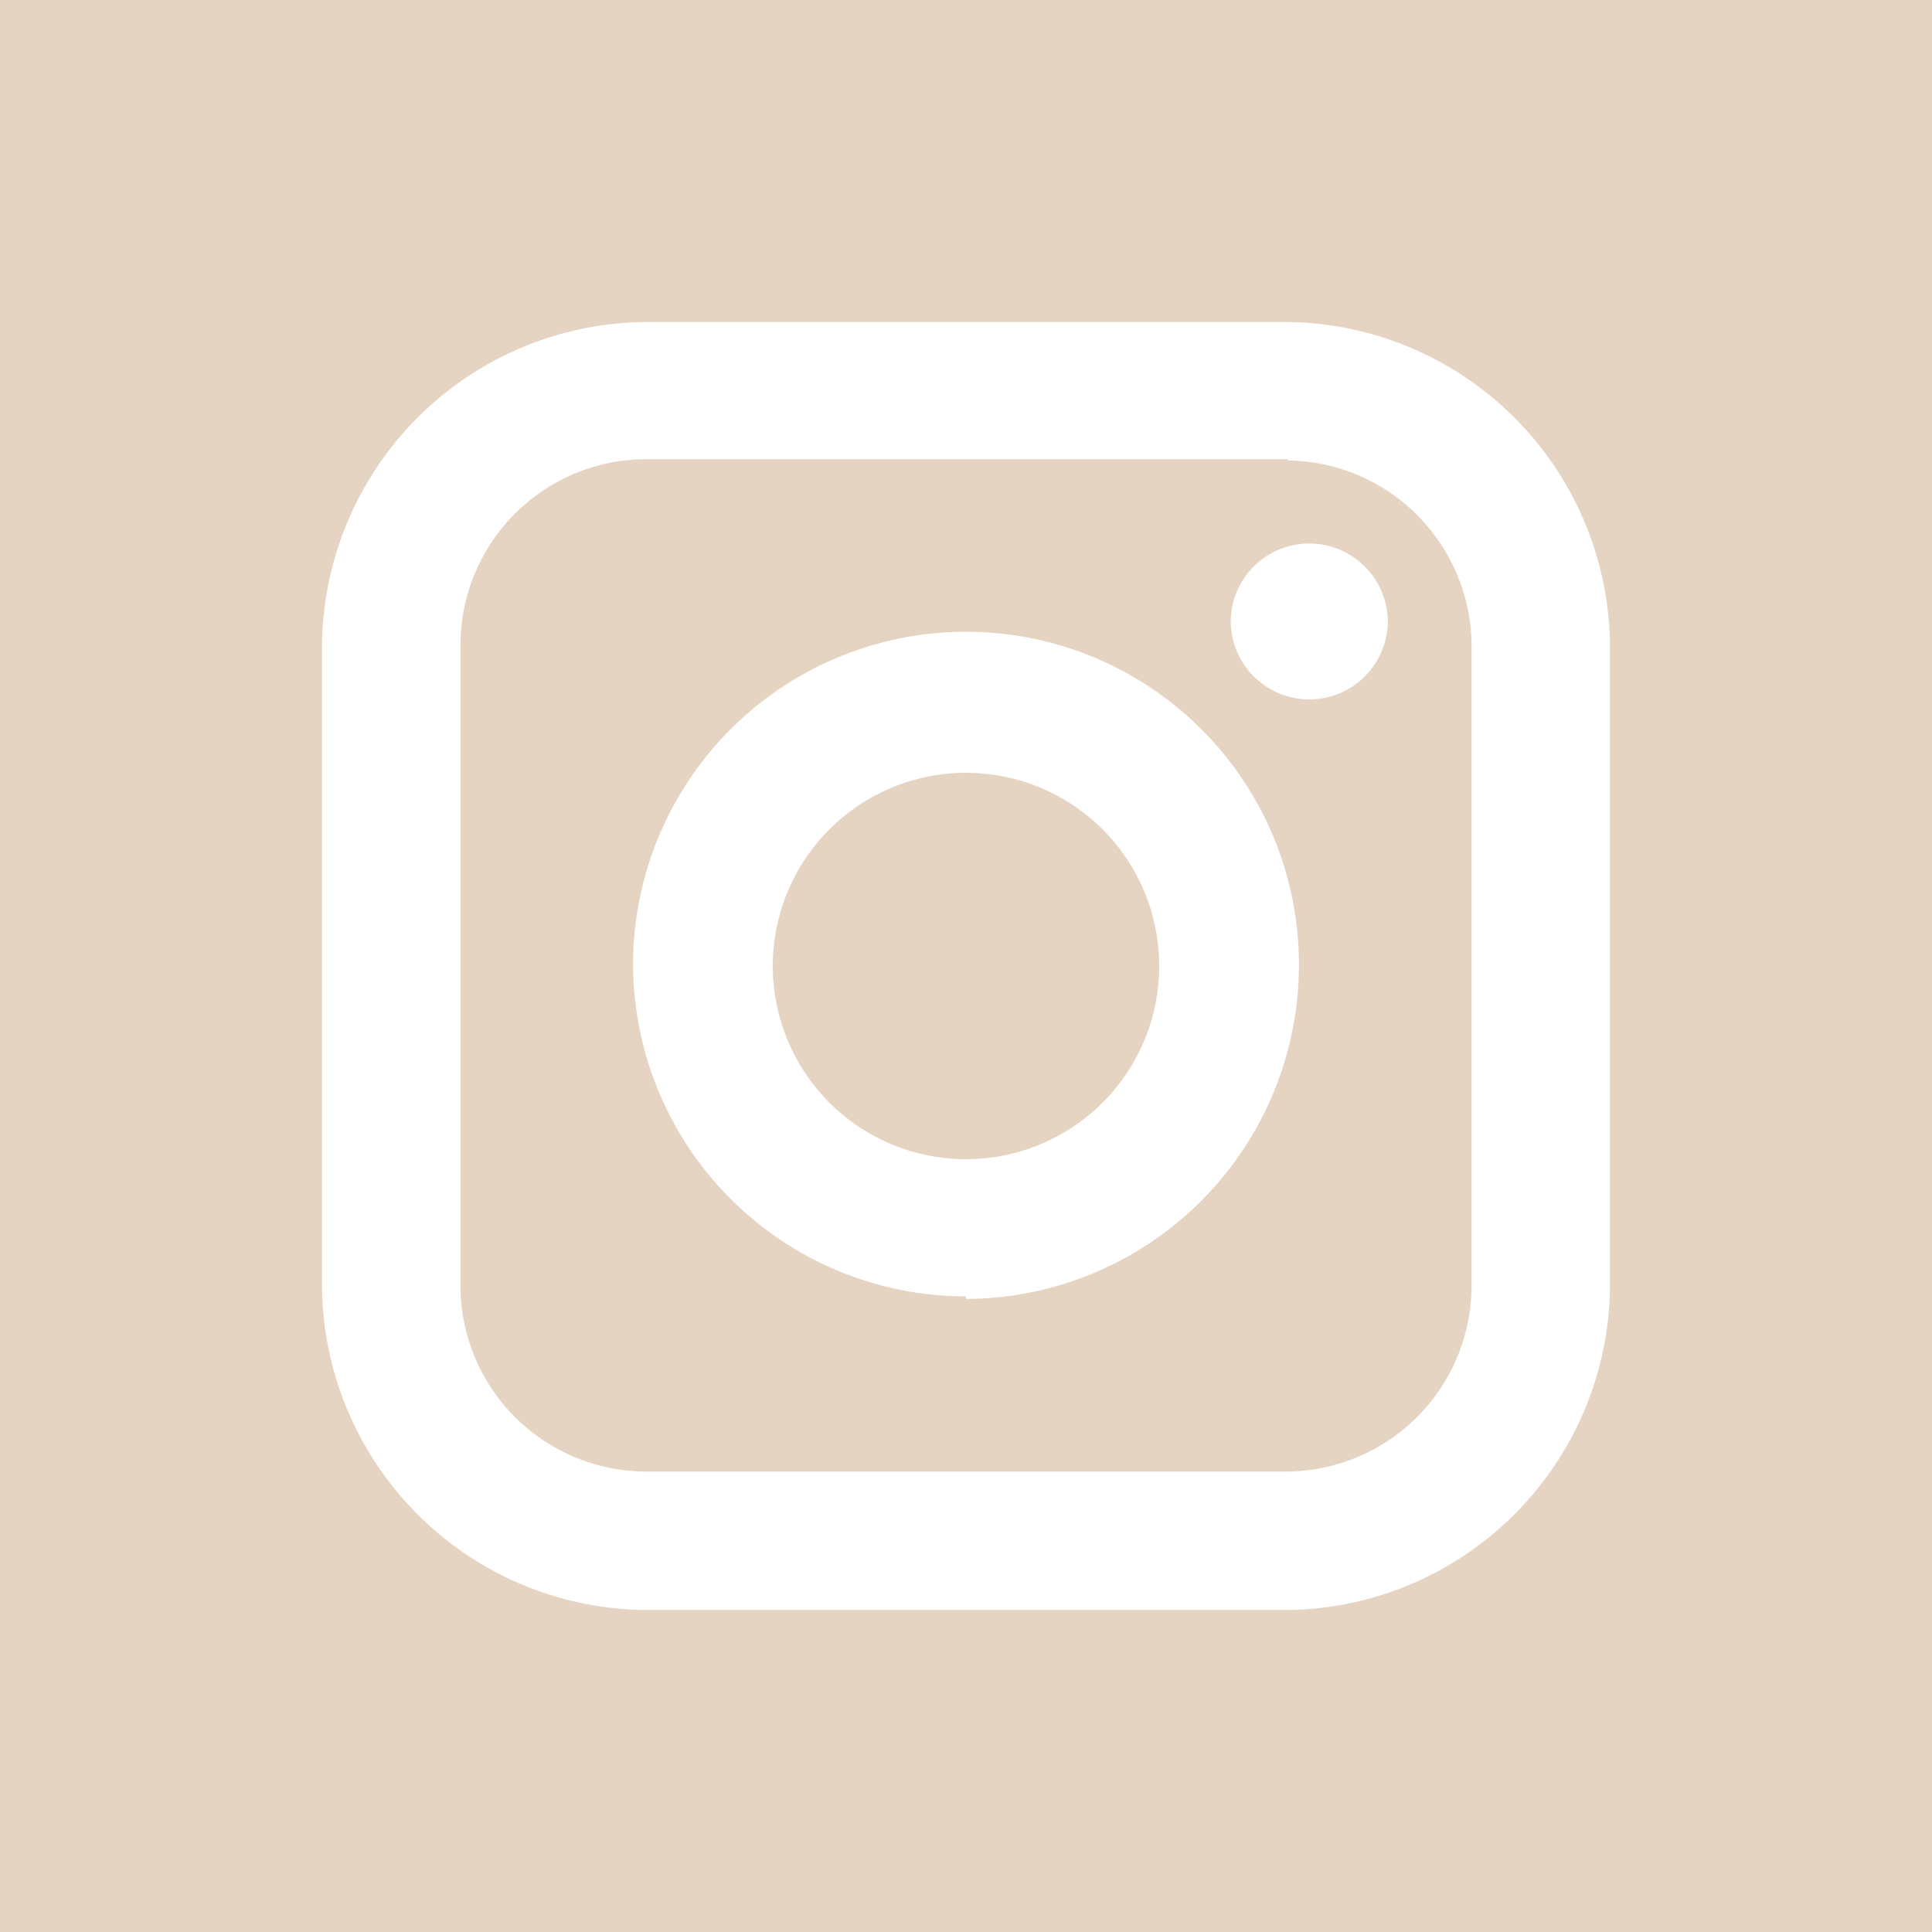 <svg id="Camada_1" data-name="Camada 1" xmlns="http://www.w3.org/2000/svg" viewBox="0 0 30 30"><defs><style>.cls-1{fill:#e6d4c3}</style></defs><title>icon-instagram</title><path id="instagram" class="cls-1" d="M15 12a3 3 0 1 0 3 3 3 3 0 0 0-3-3zm0 0a3 3 0 1 0 3 3 3 3 0 0 0-3-3zm5-4.87H10A2.89 2.89 0 0 0 7.15 10v10A2.89 2.89 0 0 0 10 22.85h10A2.89 2.89 0 0 0 22.85 20V10A2.89 2.89 0 0 0 20 7.15zm-5 13A5.17 5.17 0 1 1 20.17 15 5.19 5.19 0 0 1 15 20.17zm5.33-9.27a1.22 1.22 0 1 1 0-2.44 1.22 1.22 0 0 1 0 2.44zM15 12a3 3 0 1 0 3 3 3 3 0 0 0-3-3zm5-4.87H10A2.89 2.89 0 0 0 7.15 10v10A2.89 2.89 0 0 0 10 22.85h10A2.89 2.89 0 0 0 22.85 20V10A2.89 2.89 0 0 0 20 7.15zm-5 13A5.17 5.17 0 1 1 20.17 15 5.19 5.19 0 0 1 15 20.17zm5.33-9.27a1.22 1.22 0 1 1 0-2.44 1.22 1.22 0 0 1 0 2.44zM15 12a3 3 0 1 0 3 3 3 3 0 0 0-3-3zM0 0v30h30V0zm25 20a5.07 5.07 0 0 1-5 5H10a5.07 5.07 0 0 1-5-5V10a5.07 5.07 0 0 1 5-5h10a5.07 5.07 0 0 1 5 5zM20 7.15H10A2.89 2.89 0 0 0 7.15 10v10A2.89 2.89 0 0 0 10 22.85h10A2.89 2.89 0 0 0 22.85 20V10A2.89 2.89 0 0 0 20 7.15zm-5 13A5.17 5.17 0 1 1 20.17 15 5.19 5.19 0 0 1 15 20.17zm5.33-9.27a1.22 1.22 0 1 1 0-2.44 1.22 1.22 0 0 1 0 2.44zM15 12a3 3 0 1 0 3 3 3 3 0 0 0-3-3zm0 0a3 3 0 1 0 3 3 3 3 0 0 0-3-3zm0 0a3 3 0 1 0 3 3 3 3 0 0 0-3-3zm5-4.87H10A2.89 2.89 0 0 0 7.15 10v10A2.89 2.89 0 0 0 10 22.85h10A2.89 2.89 0 0 0 22.85 20V10A2.89 2.89 0 0 0 20 7.15zm-5 13A5.17 5.17 0 1 1 20.17 15 5.19 5.19 0 0 1 15 20.17zm5.33-9.27a1.22 1.22 0 1 1 0-2.44 1.22 1.22 0 0 1 0 2.44zM15 12a3 3 0 1 0 3 3 3 3 0 0 0-3-3zm0 0a3 3 0 1 0 3 3 3 3 0 0 0-3-3zm0 0a3 3 0 1 0 3 3 3 3 0 0 0-3-3zm5-4.87H10A2.89 2.89 0 0 0 7.15 10v10A2.89 2.89 0 0 0 10 22.85h10A2.89 2.89 0 0 0 22.85 20V10A2.89 2.89 0 0 0 20 7.15zm-5 13A5.17 5.17 0 1 1 20.17 15 5.19 5.19 0 0 1 15 20.17zm5.33-9.27a1.22 1.22 0 1 1 0-2.44 1.22 1.22 0 0 1 0 2.44zM15 12a3 3 0 1 0 3 3 3 3 0 0 0-3-3z"/></svg>